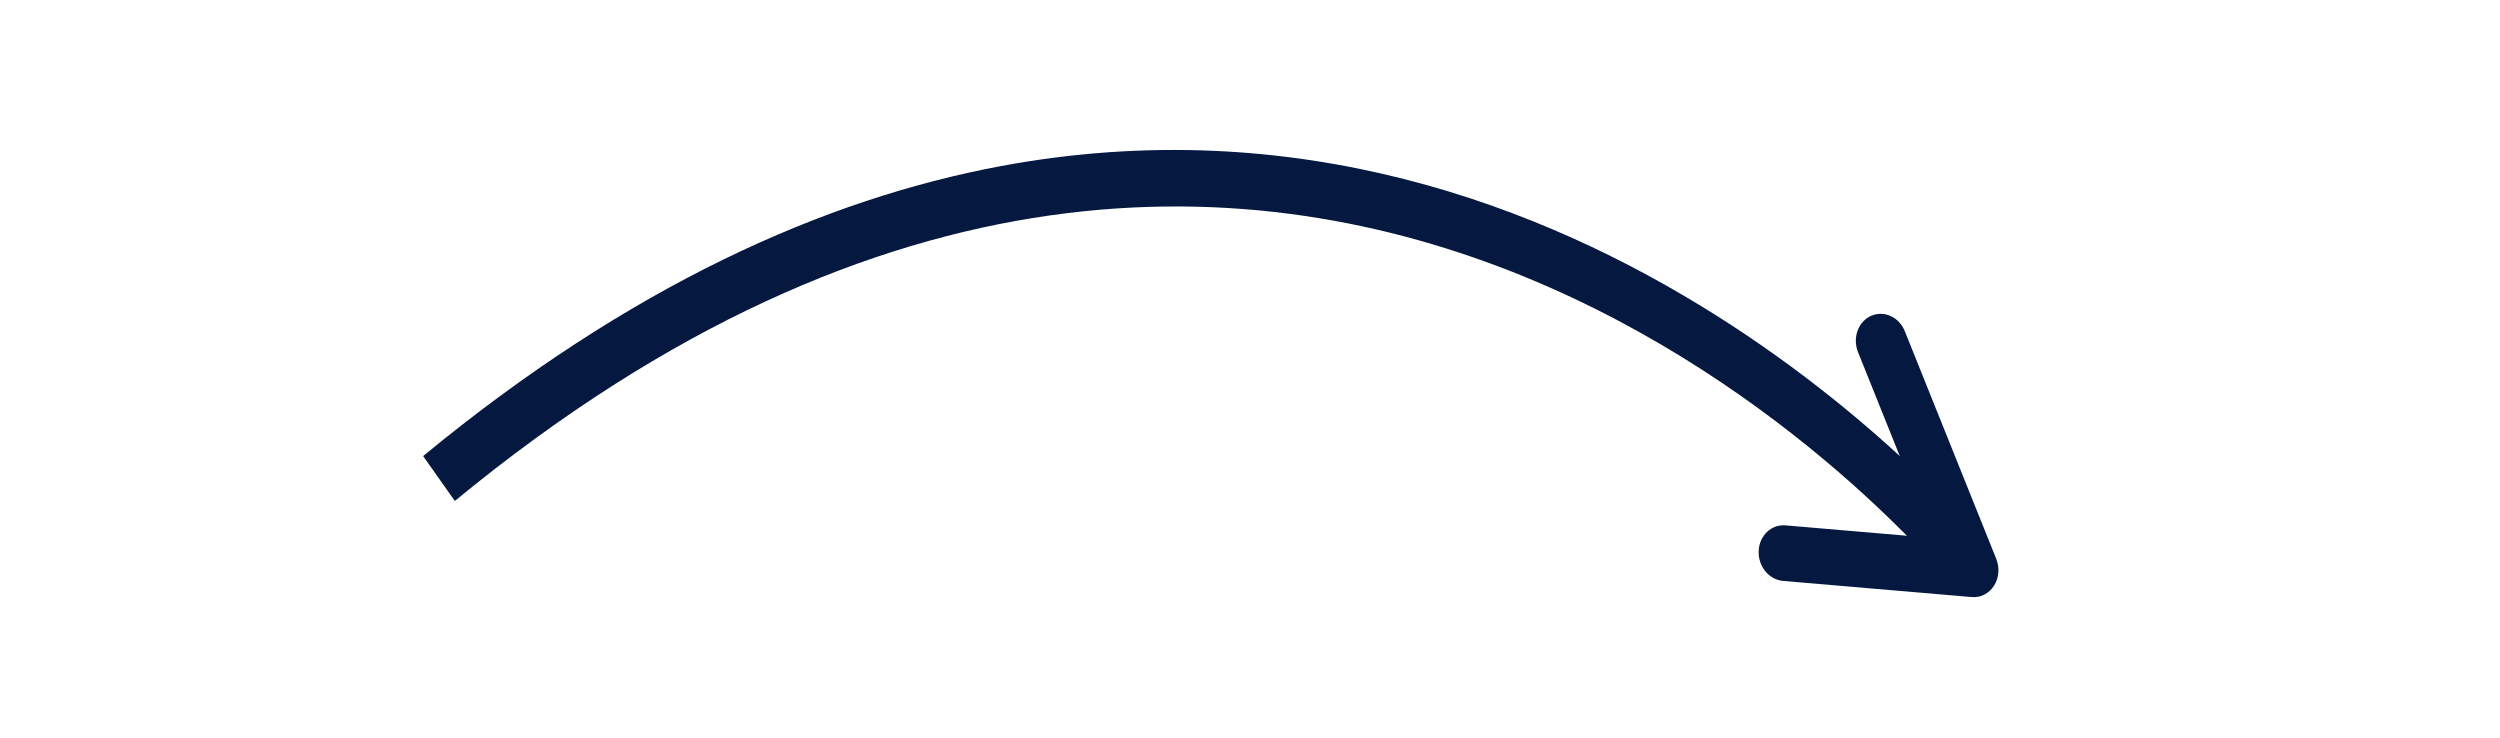 <?xml version="1.0" encoding="UTF-8"?> <svg xmlns="http://www.w3.org/2000/svg" width="474" height="140" viewBox="0 0 474 140" fill="none"> <g clip-path="url(#clip0_396_17840)"> <path d="M189.834 31.481C156.259 37.734 119.405 54.202 80.224 86.47L86.237 94.981C248.775 -38.875 369.22 109.794 370.417 111.31L377.685 104.569C376.718 103.338 301.622 10.661 189.833 31.48L189.834 31.481Z" fill="#041840"></path> <path d="M355.756 59.576C355.418 59.639 355.08 59.739 354.75 59.887C352.3 60.979 351.196 64.066 352.283 66.768L366.434 101.996L338.512 99.608C335.848 99.386 333.563 101.549 333.443 104.461C333.319 107.373 335.39 109.918 338.075 110.144L373.831 113.202C375.525 113.357 377.108 112.532 378.059 111.057C379.01 109.582 379.164 107.646 378.485 105.952L361.152 62.799C360.219 60.46 357.939 59.169 355.756 59.576L355.756 59.576Z" fill="#041840"></path> </g> <defs> <clipPath id="clip0_396_17840"> <rect width="474" height="140" fill="white"></rect> </clipPath> </defs> </svg> 